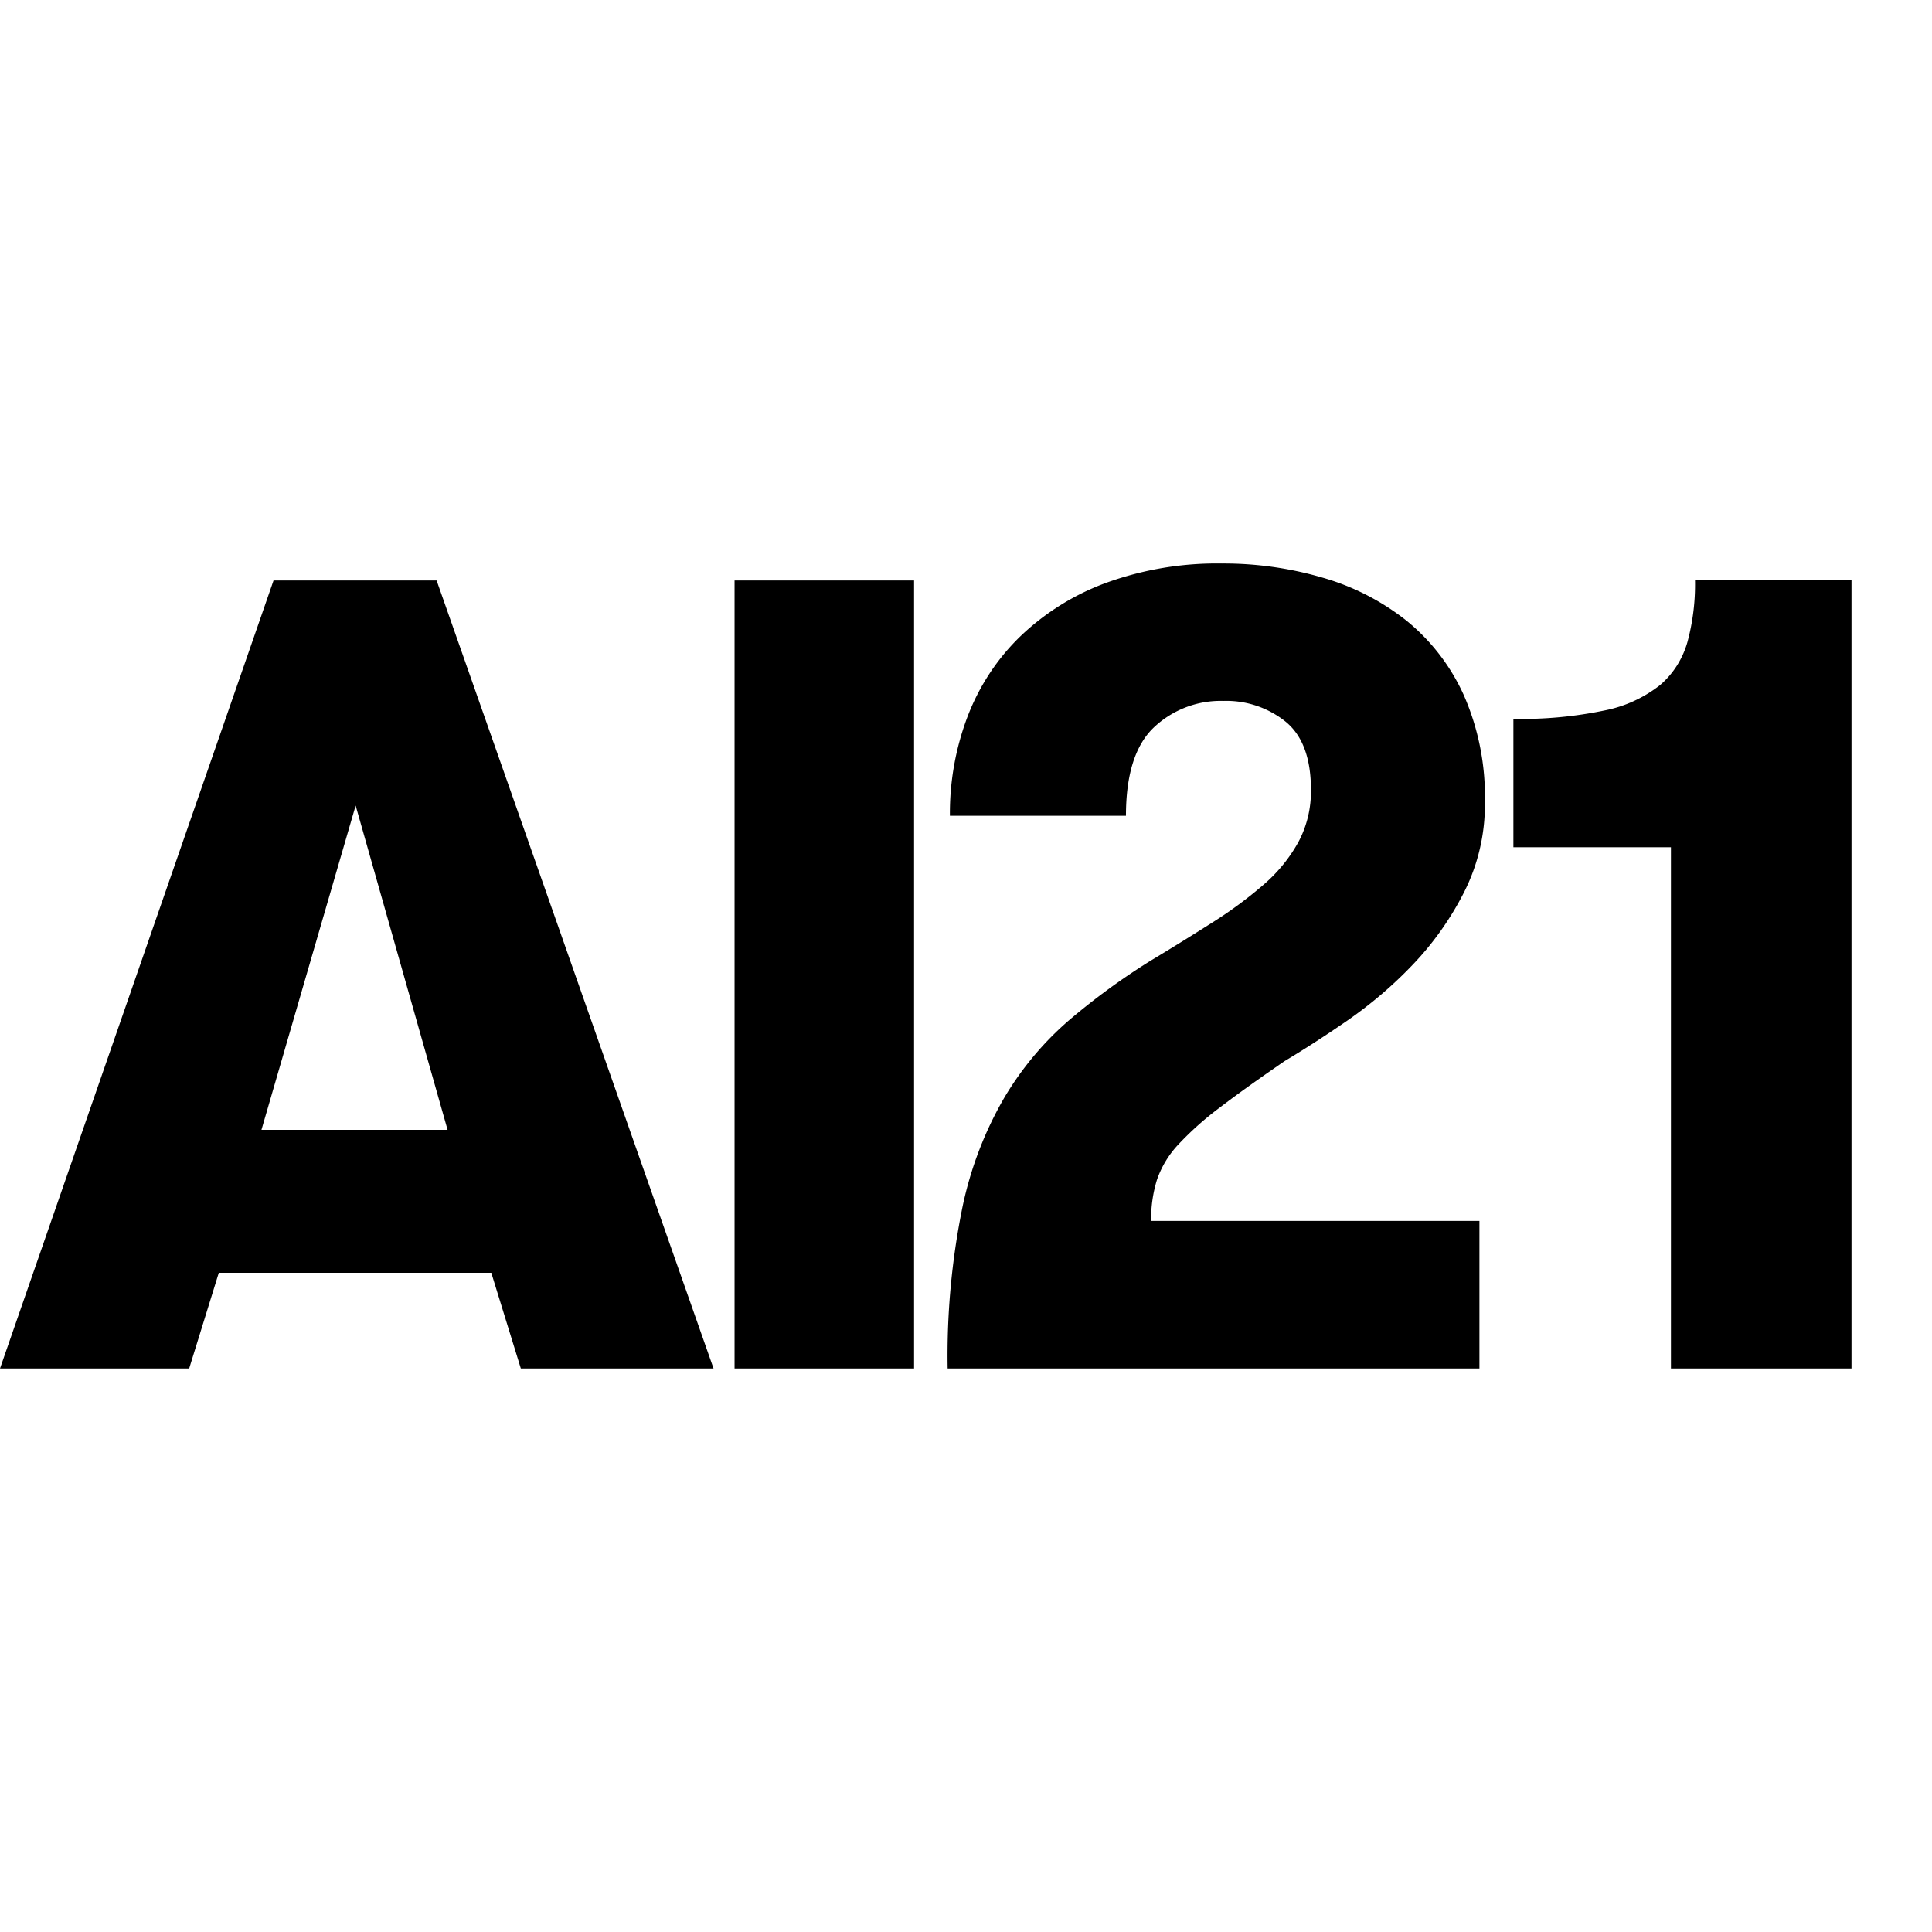 <svg fill="currentColor" fill-rule="evenodd" height="1em" style="flex:none;line-height:1" viewBox="0 0 24 24" width="1em" xmlns="http://www.w3.org/2000/svg"><title>AI21</title><path d="M6.47 17l-.367-1.189H2.718L2.35 17H0l3.398-9.789h2.026L8.864 17H6.47zm-2.052-6.993l-1.17 4.028H5.56l-1.142-4.028zm4.707-2.796h2.23V17h-2.23V7.211zM11.955 15c.1-.483.277-.946.524-1.37.214-.359.482-.68.795-.951.32-.273.658-.52 1.013-.741.28-.168.54-.33.781-.483.222-.14.433-.296.632-.468.172-.148.317-.325.428-.525.107-.199.16-.423.157-.65 0-.392-.104-.674-.313-.846a1.176 1.176 0 00-.775-.259 1.207 1.207 0 00-.863.329c-.231.219-.347.585-.347 1.098H11.8a3.387 3.387 0 01.224-1.245c.146-.377.371-.716.66-.993.306-.29.667-.514 1.06-.657A4.04 4.04 0 0115.183 7c.42-.002.84.057 1.244.175.376.107.73.287 1.04.531.305.246.55.562.714.923.185.419.275.875.265 1.335.005.39-.084.774-.259 1.12-.167.328-.38.63-.632.894-.246.259-.517.49-.808.693-.29.2-.554.37-.789.51-.326.224-.596.417-.809.58a3.872 3.872 0 00-.51.455 1.229 1.229 0 00-.265.434 1.633 1.633 0 00-.074.517h4.078V17h-6.606a9.24 9.24 0 01.183-2zM18.8 8.93a5.05 5.05 0 001.135-.105c.25-.049.484-.156.686-.314.163-.139.28-.324.34-.532.068-.25.1-.51.095-.77H23V17h-2.243v-6.475H18.8V8.93z"></path></svg>